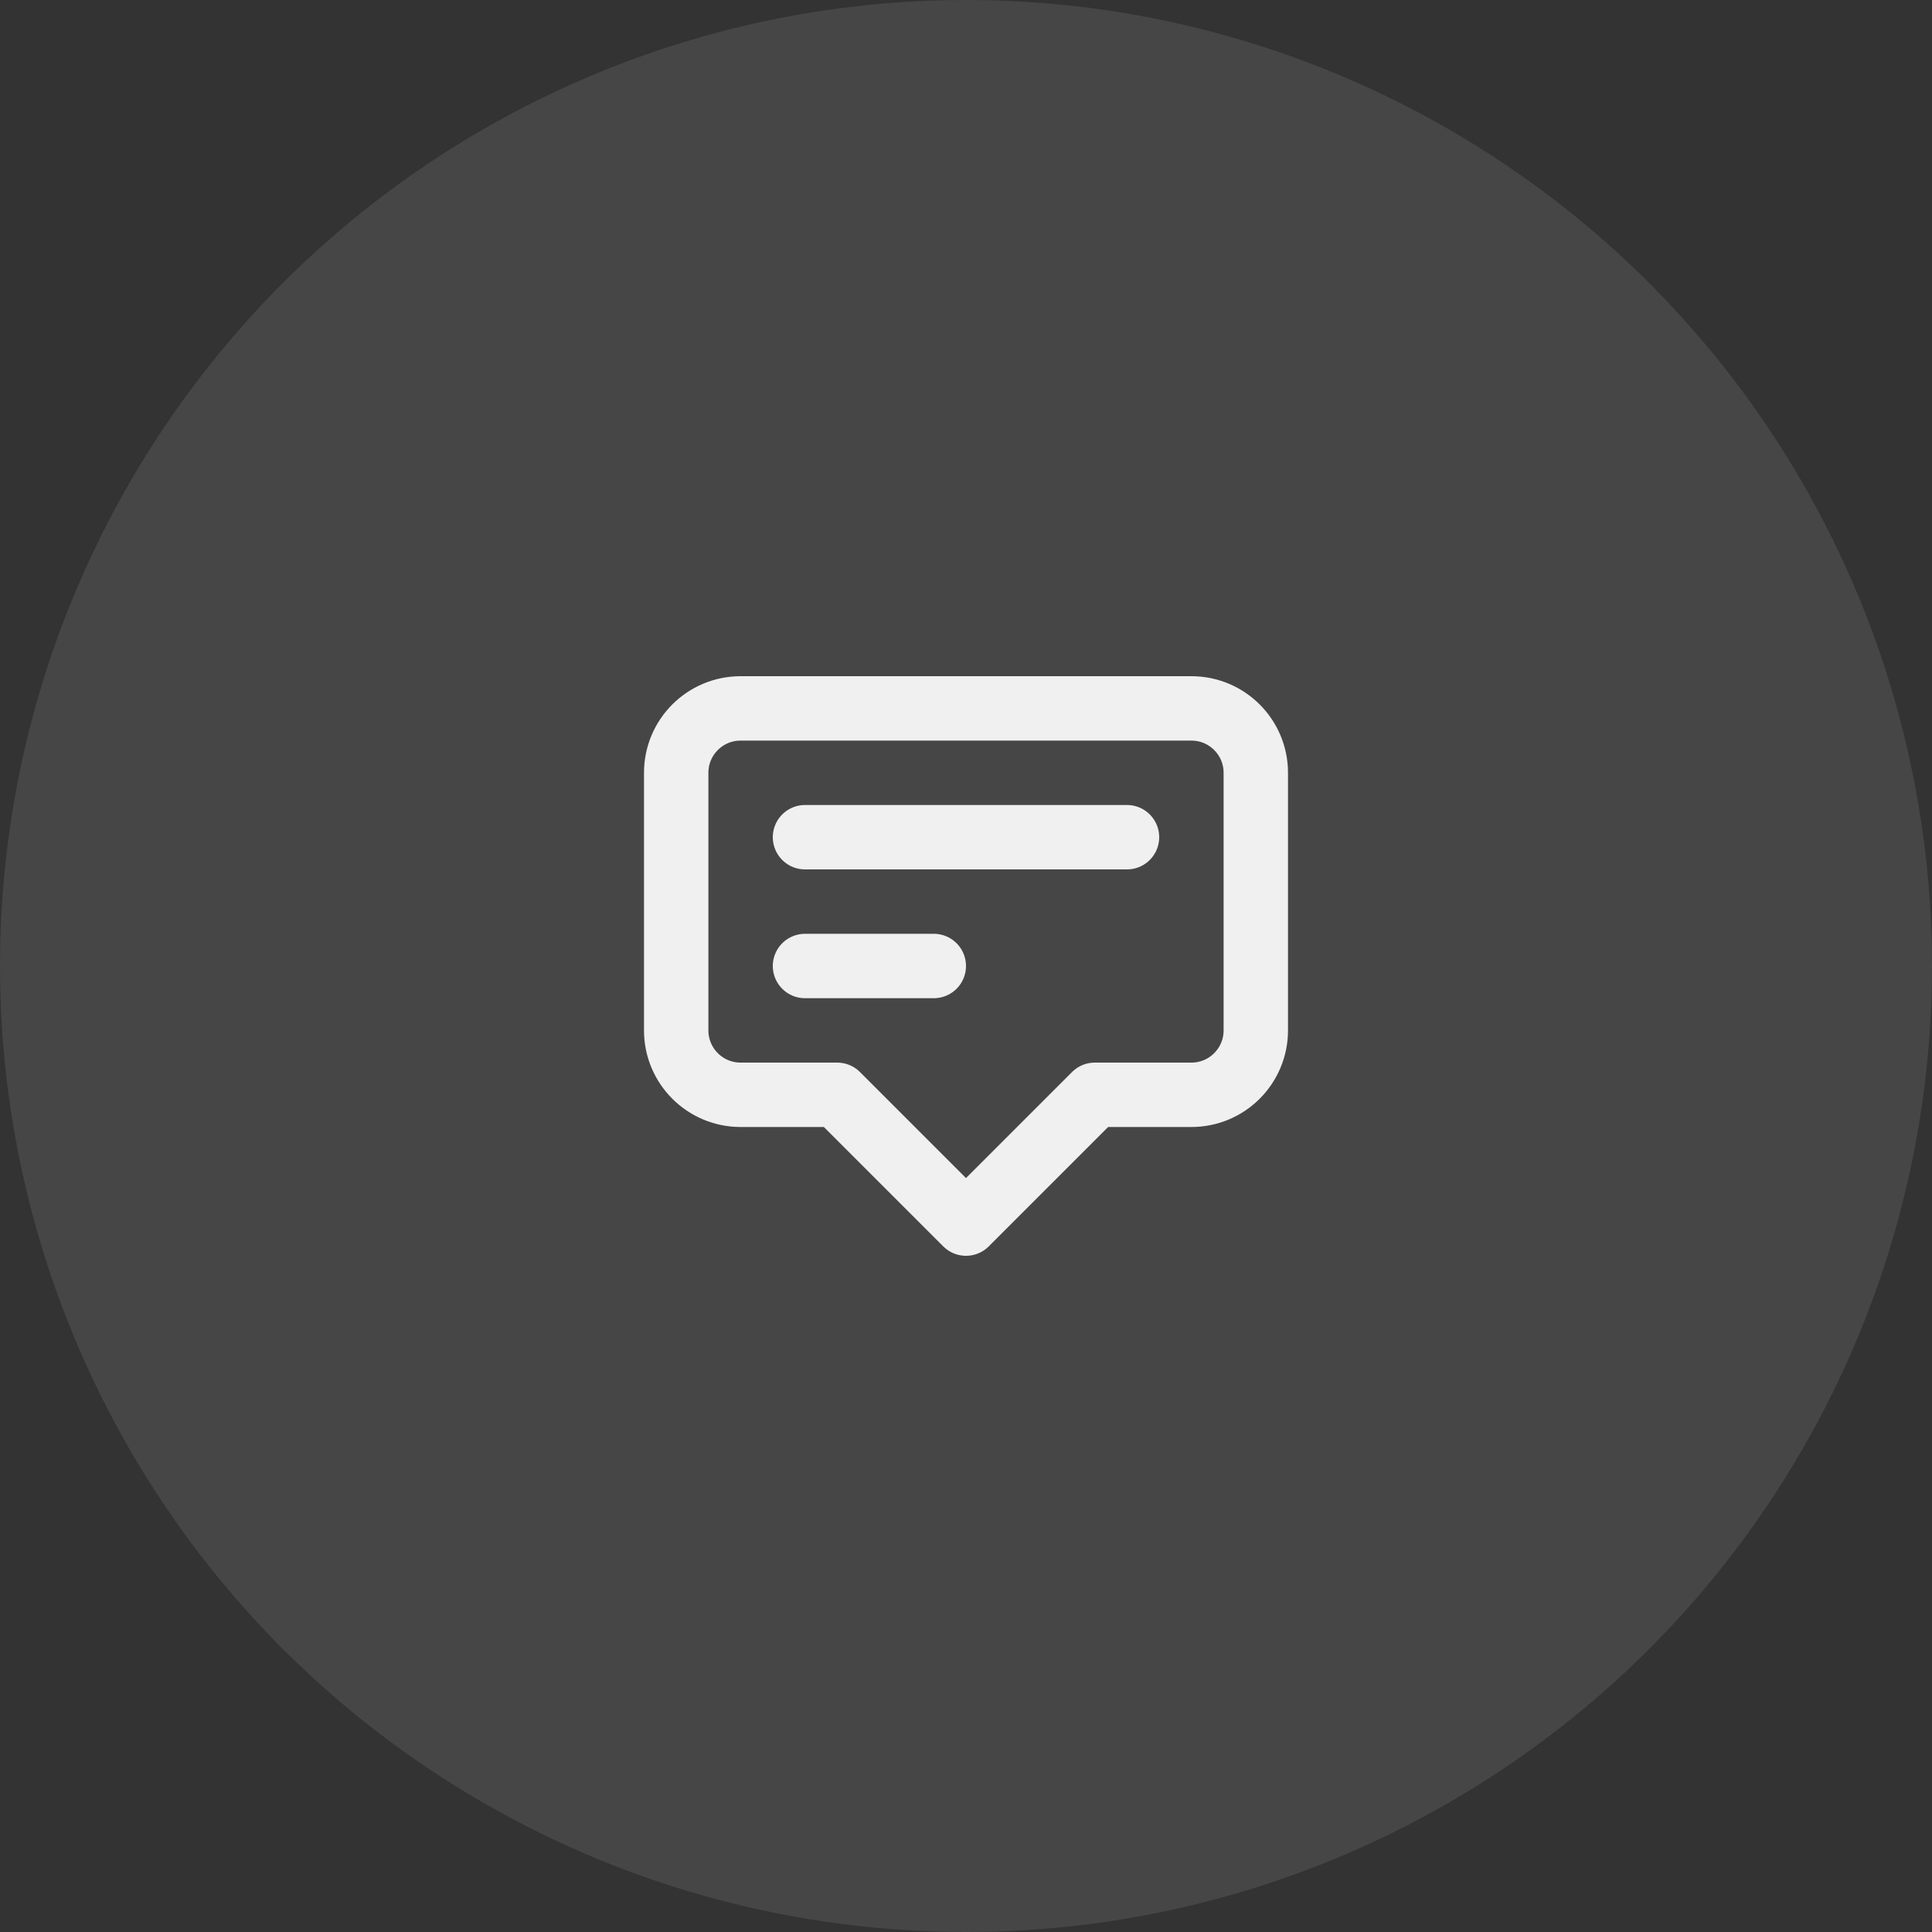 <svg width="60" height="60" viewBox="0 0 60 60" fill="none" xmlns="http://www.w3.org/2000/svg">
<rect x="0" y="0" width="60" height="60" fill="#333333" stroke="none"/>
<circle cx="30" cy="30" r="30" fill="#F0F0F0" fill-opacity="0.1"/>
<path d="M25 26H35M25 30H29M30 38L26 34H23C21.895 34 21 33.105 21 32V24C21 22.895 21.895 22 23 22H37C38.105 22 39 22.895 39 24V32C39 33.105 38.105 34 37 34H34L30 38Z" stroke="#F0F0F0" stroke-width="2" stroke-linecap="round" stroke-linejoin="round"/>
</svg>
